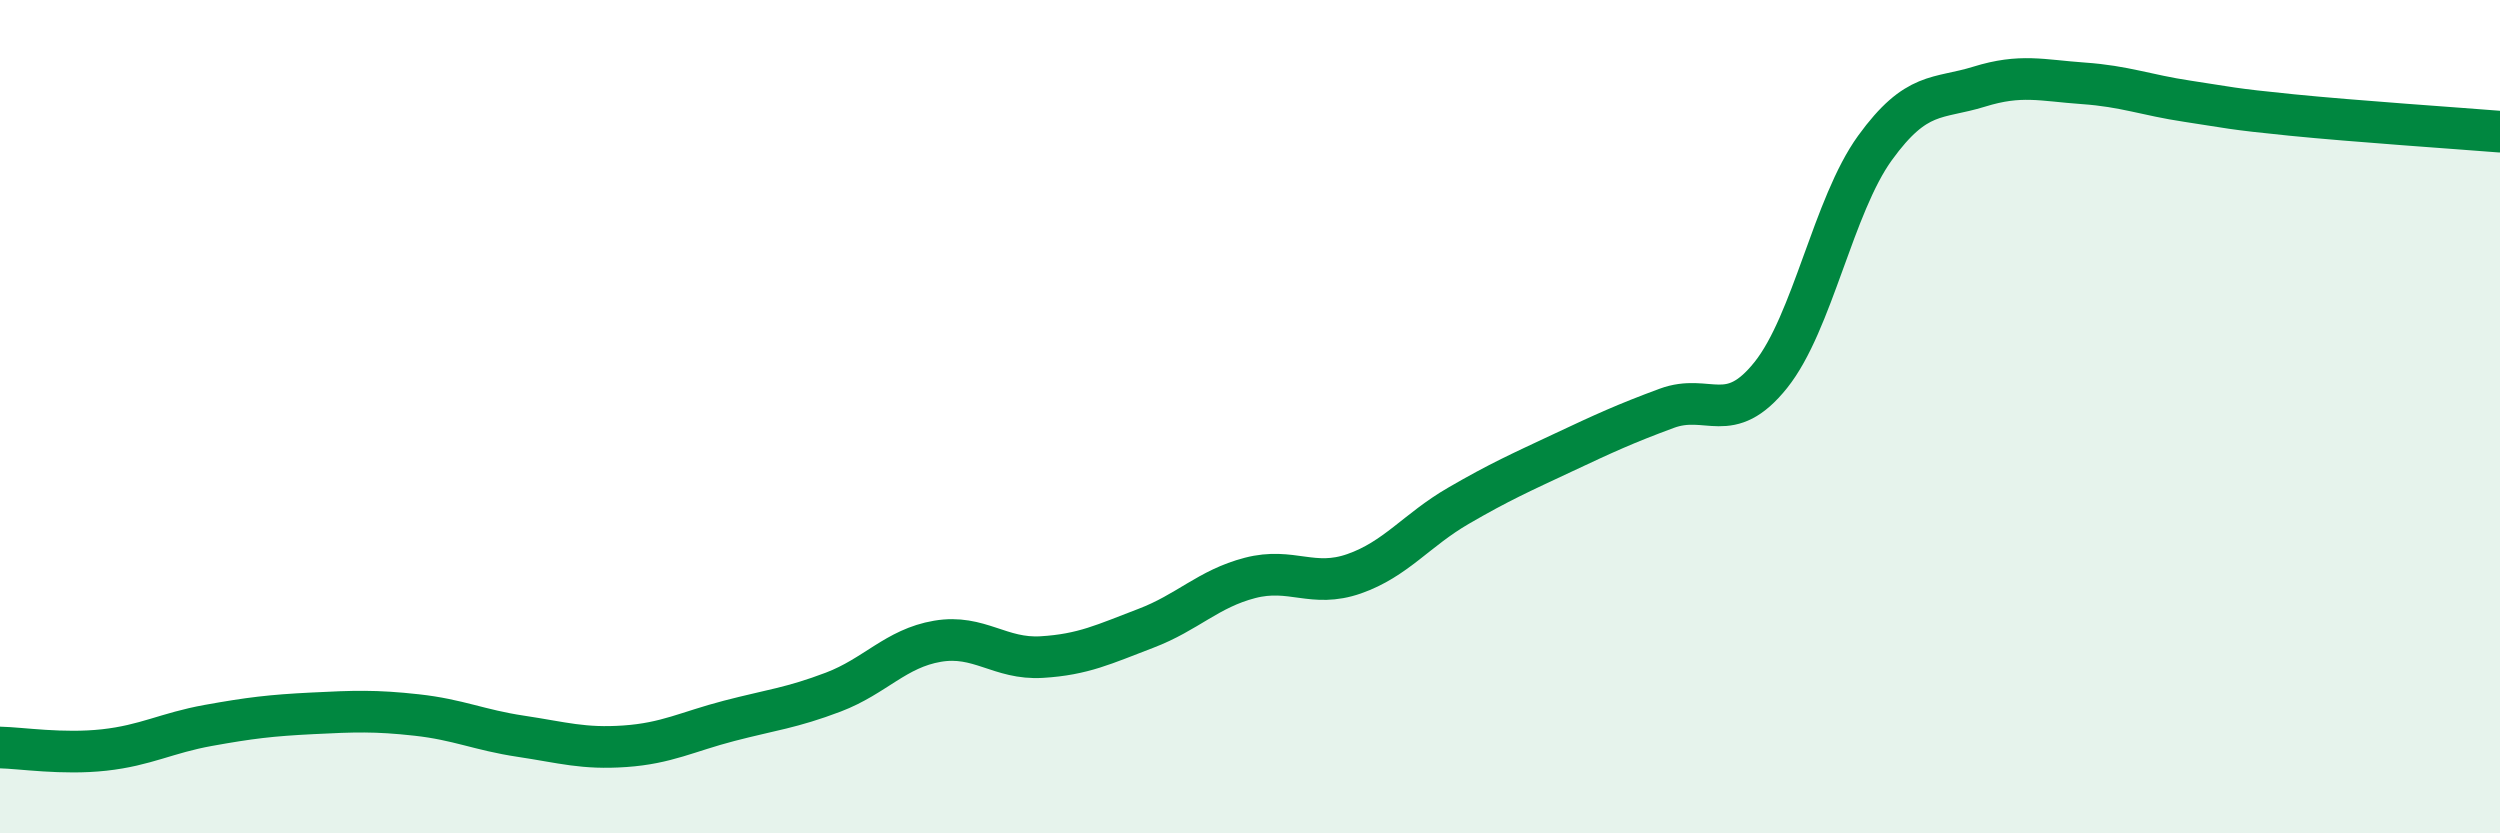 
    <svg width="60" height="20" viewBox="0 0 60 20" xmlns="http://www.w3.org/2000/svg">
      <path
        d="M 0,17.94 C 0.5,17.95 1.5,18.11 2.5,18 C 3.5,17.89 4,17.59 5,17.41 C 6,17.23 6.5,17.17 7.5,17.12 C 8.5,17.07 9,17.05 10,17.16 C 11,17.27 11.5,17.52 12.5,17.67 C 13.5,17.82 14,17.98 15,17.91 C 16,17.84 16.5,17.56 17.5,17.3 C 18.5,17.04 19,16.99 20,16.61 C 21,16.23 21.5,15.56 22.5,15.39 C 23.5,15.22 24,15.83 25,15.77 C 26,15.71 26.5,15.46 27.5,15.08 C 28.5,14.7 29,14.13 30,13.87 C 31,13.61 31.5,14.12 32.5,13.77 C 33.5,13.42 34,12.72 35,12.14 C 36,11.56 36.5,11.34 37.5,10.87 C 38.5,10.4 39,10.17 40,9.8 C 41,9.43 41.5,10.25 42.5,9 C 43.5,7.75 44,4.93 45,3.55 C 46,2.17 46.5,2.39 47.5,2.08 C 48.5,1.77 49,1.93 50,2 C 51,2.07 51.5,2.28 52.5,2.43 C 53.5,2.58 53.5,2.61 55,2.76 C 56.5,2.91 59,3.08 60,3.16L60 20L0 20Z"
        fill="#008740"
        opacity="0.1"
        stroke-linecap="round"
        stroke-linejoin="round"
      />
      <path
        d="M 0,17.94 C 0.5,17.95 1.5,18.11 2.5,18 C 3.5,17.89 4,17.59 5,17.41 C 6,17.23 6.5,17.17 7.5,17.12 C 8.5,17.07 9,17.05 10,17.16 C 11,17.27 11.5,17.52 12.5,17.67 C 13.5,17.82 14,17.98 15,17.91 C 16,17.84 16.5,17.56 17.5,17.3 C 18.5,17.04 19,16.99 20,16.61 C 21,16.23 21.5,15.56 22.5,15.39 C 23.5,15.22 24,15.83 25,15.77 C 26,15.71 26.5,15.46 27.5,15.08 C 28.5,14.7 29,14.13 30,13.87 C 31,13.61 31.5,14.12 32.5,13.77 C 33.5,13.42 34,12.72 35,12.14 C 36,11.56 36.5,11.34 37.5,10.87 C 38.5,10.4 39,10.17 40,9.8 C 41,9.43 41.5,10.25 42.5,9 C 43.5,7.75 44,4.93 45,3.55 C 46,2.17 46.5,2.39 47.5,2.08 C 48.5,1.77 49,1.93 50,2 C 51,2.07 51.5,2.28 52.5,2.43 C 53.5,2.58 53.5,2.61 55,2.76 C 56.5,2.91 59,3.08 60,3.16"
        stroke="#008740"
        stroke-width="1"
        fill="none"
        stroke-linecap="round"
        stroke-linejoin="round"
      />
    </svg>
  